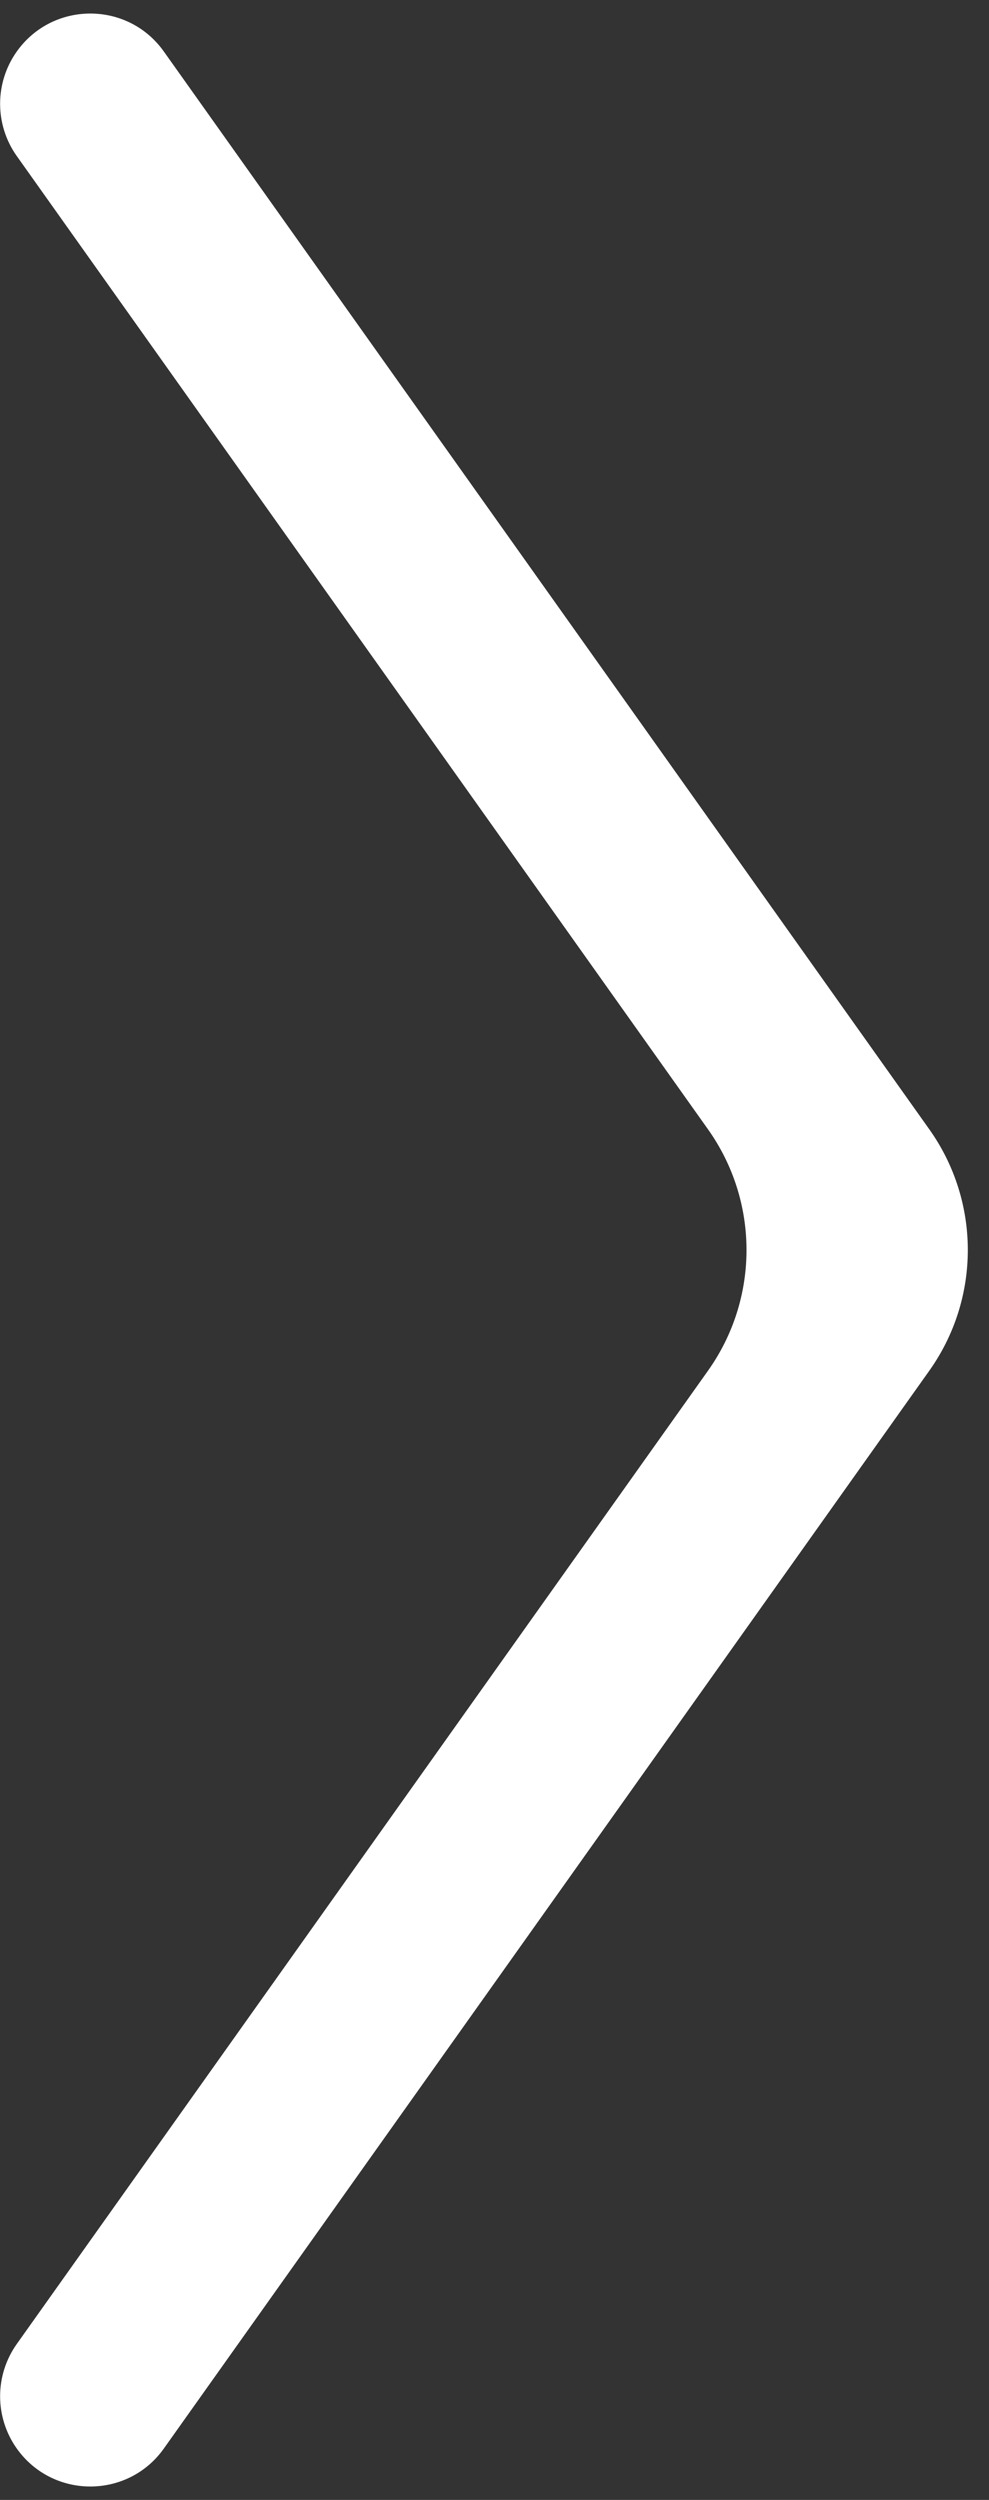 <svg width="38" height="96" viewBox="0 0 38 96" fill="none" xmlns="http://www.w3.org/2000/svg">
<rect x="0" y="0" width="38" height="96" fill="#333333" stroke="none"/>
<path id="next" d="M6.295 94.027C4.914 95.971 2.027 95.971 0.645 94.027C-0.209 92.825 -0.209 91.214 0.645 90.012L27.204 52.636C29.176 49.862 29.176 46.143 27.204 43.368L0.645 5.993C-0.209 4.791 -0.209 3.18 0.645 1.978C2.027 0.034 4.914 0.034 6.295 1.978L35.707 43.368C37.679 46.143 37.679 49.862 35.707 52.636L6.295 94.027Z" fill="white"/>
</svg>
